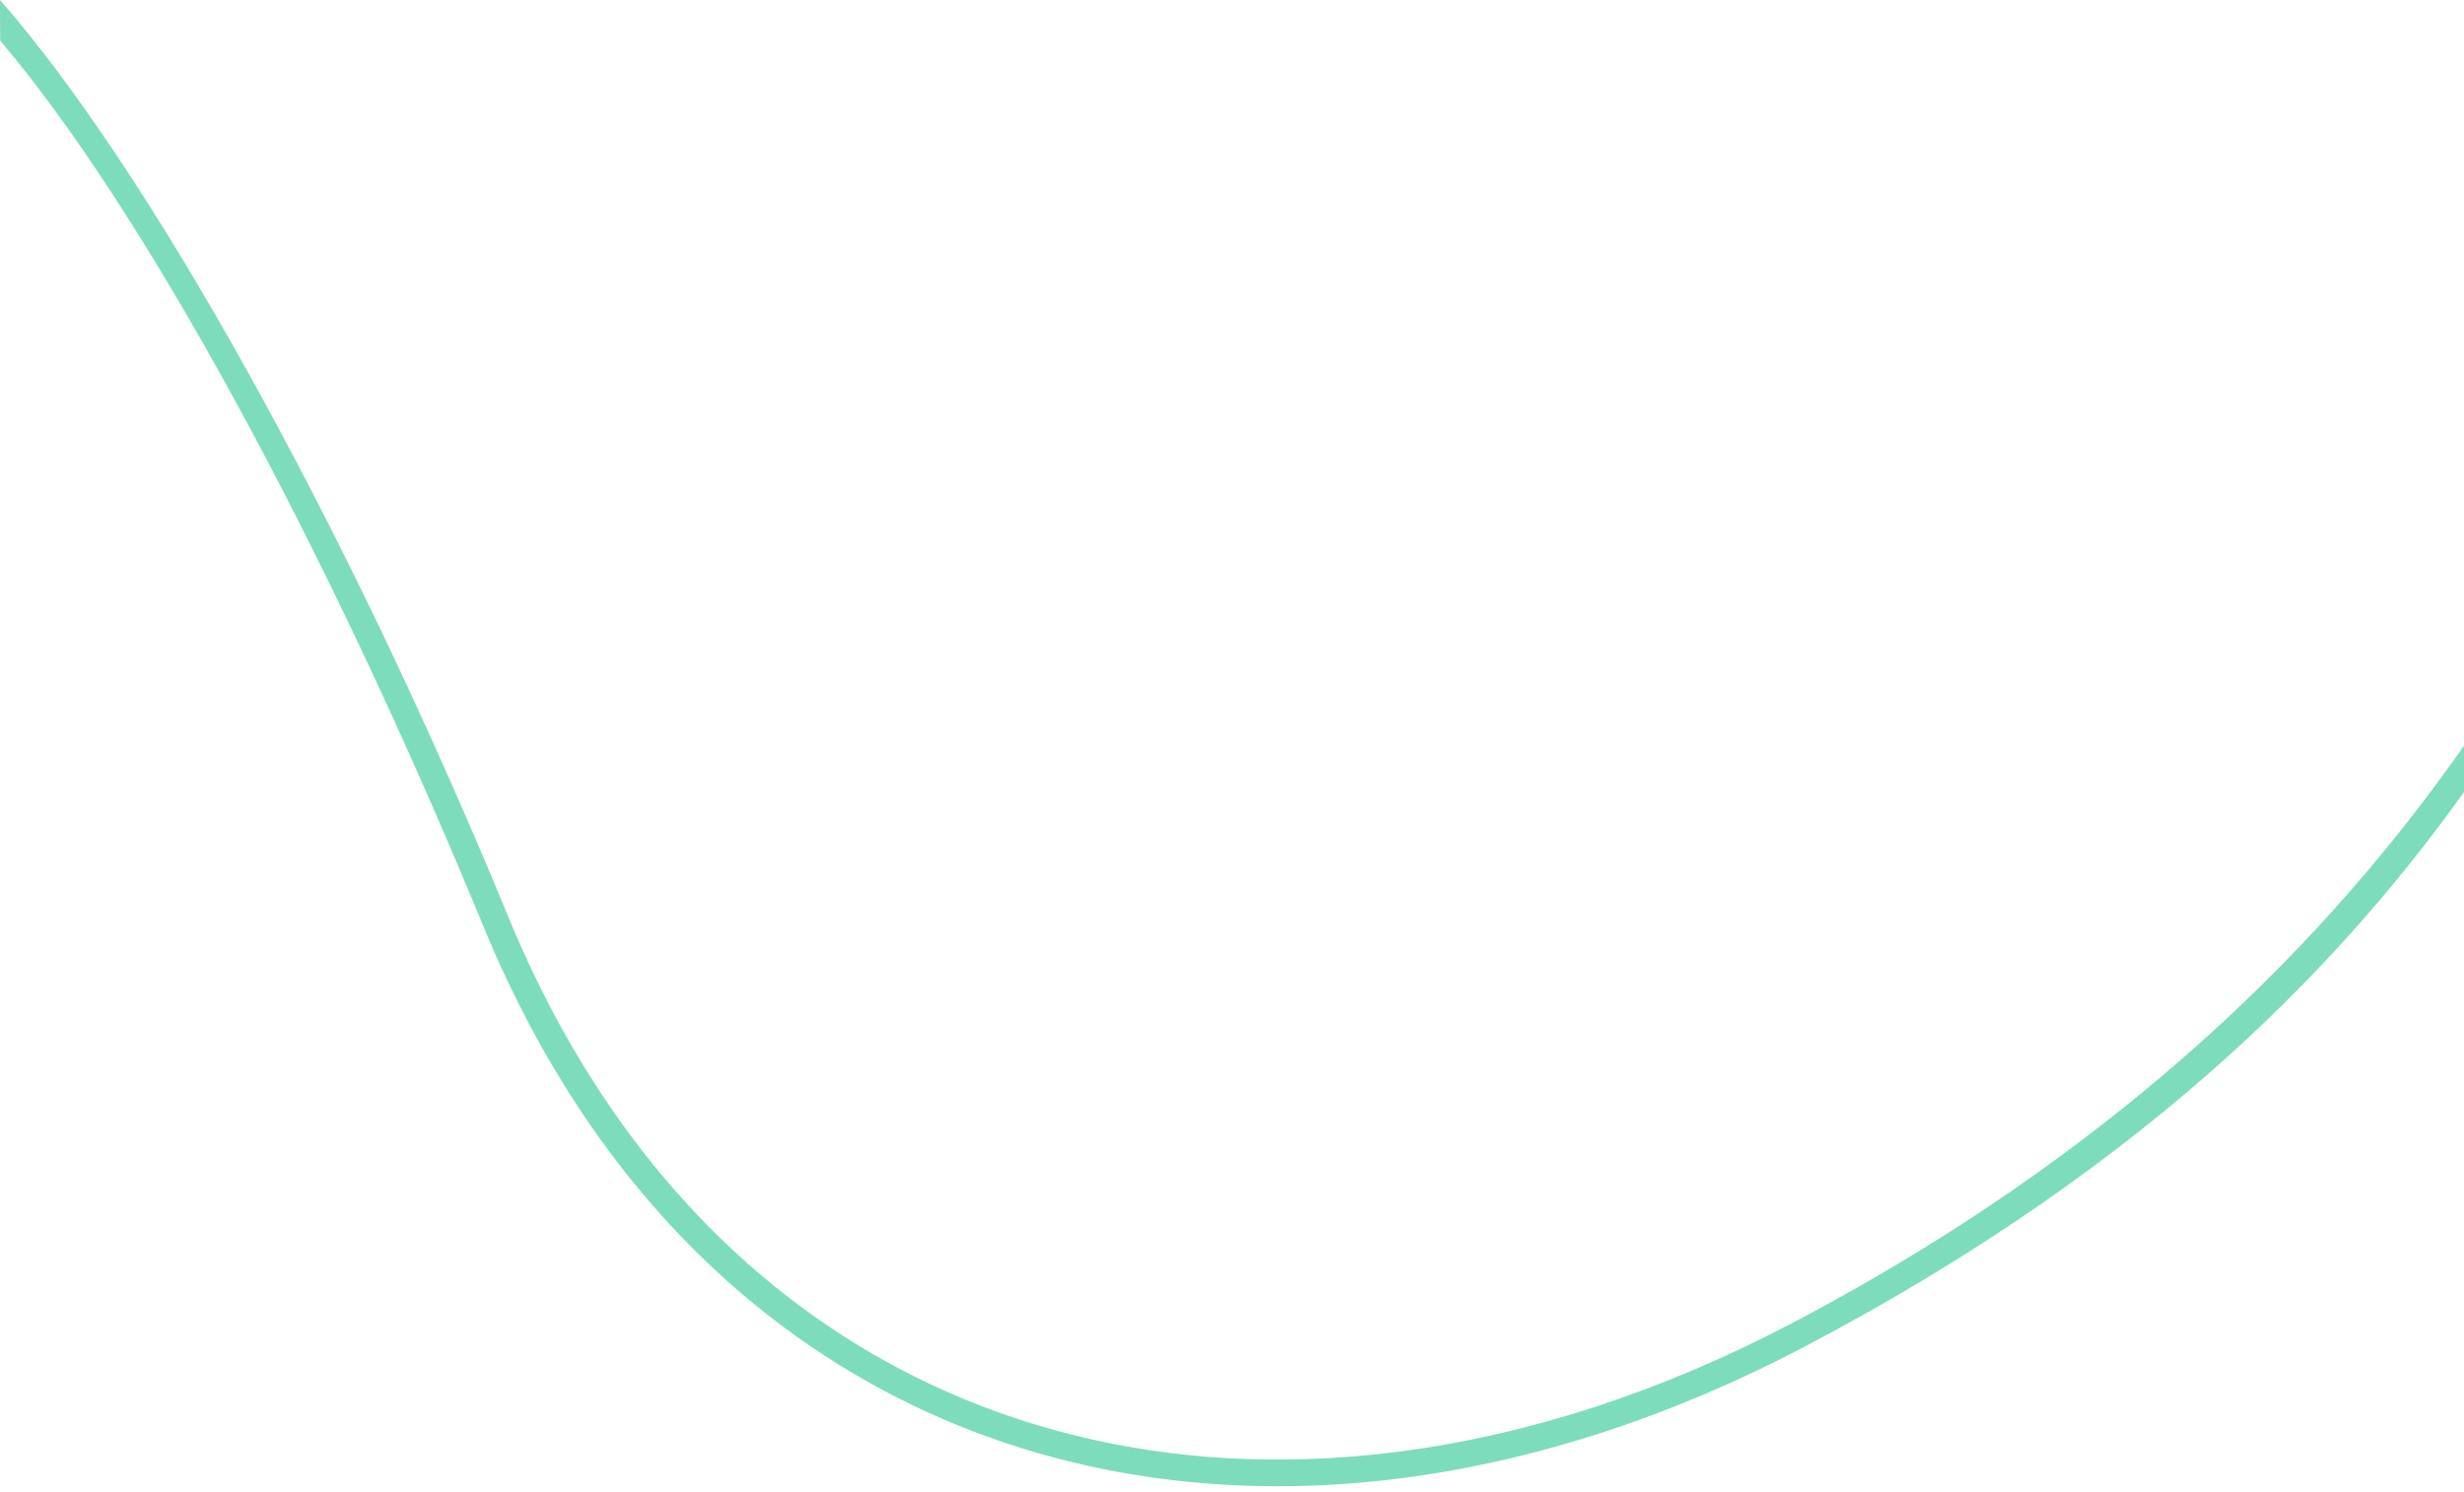 <svg width="370" height="224" viewBox="0 0 370 224" fill="none" xmlns="http://www.w3.org/2000/svg">
<path fill-rule="evenodd" clip-rule="evenodd" d="M72.651 139.262C48.214 79.967 21.105 30.962 0.035 6.103C0 4.5 8.86321e-05 2.5 0 0C21.723 24.754 51.268 76.879 76.349 137.738C93.141 178.484 121.829 203.897 155.947 214.083C190.103 224.281 229.938 219.286 269.07 198.729C324.24 169.748 353.649 135.288 370 112C370 115.5 370 117 370 118.956C353.151 142.446 324.971 173.882 270.93 202.27C231.062 223.214 190.147 228.469 154.803 217.916C119.421 207.353 89.859 181.016 72.651 139.262Z" fill="#7DDCBC"/>
</svg>